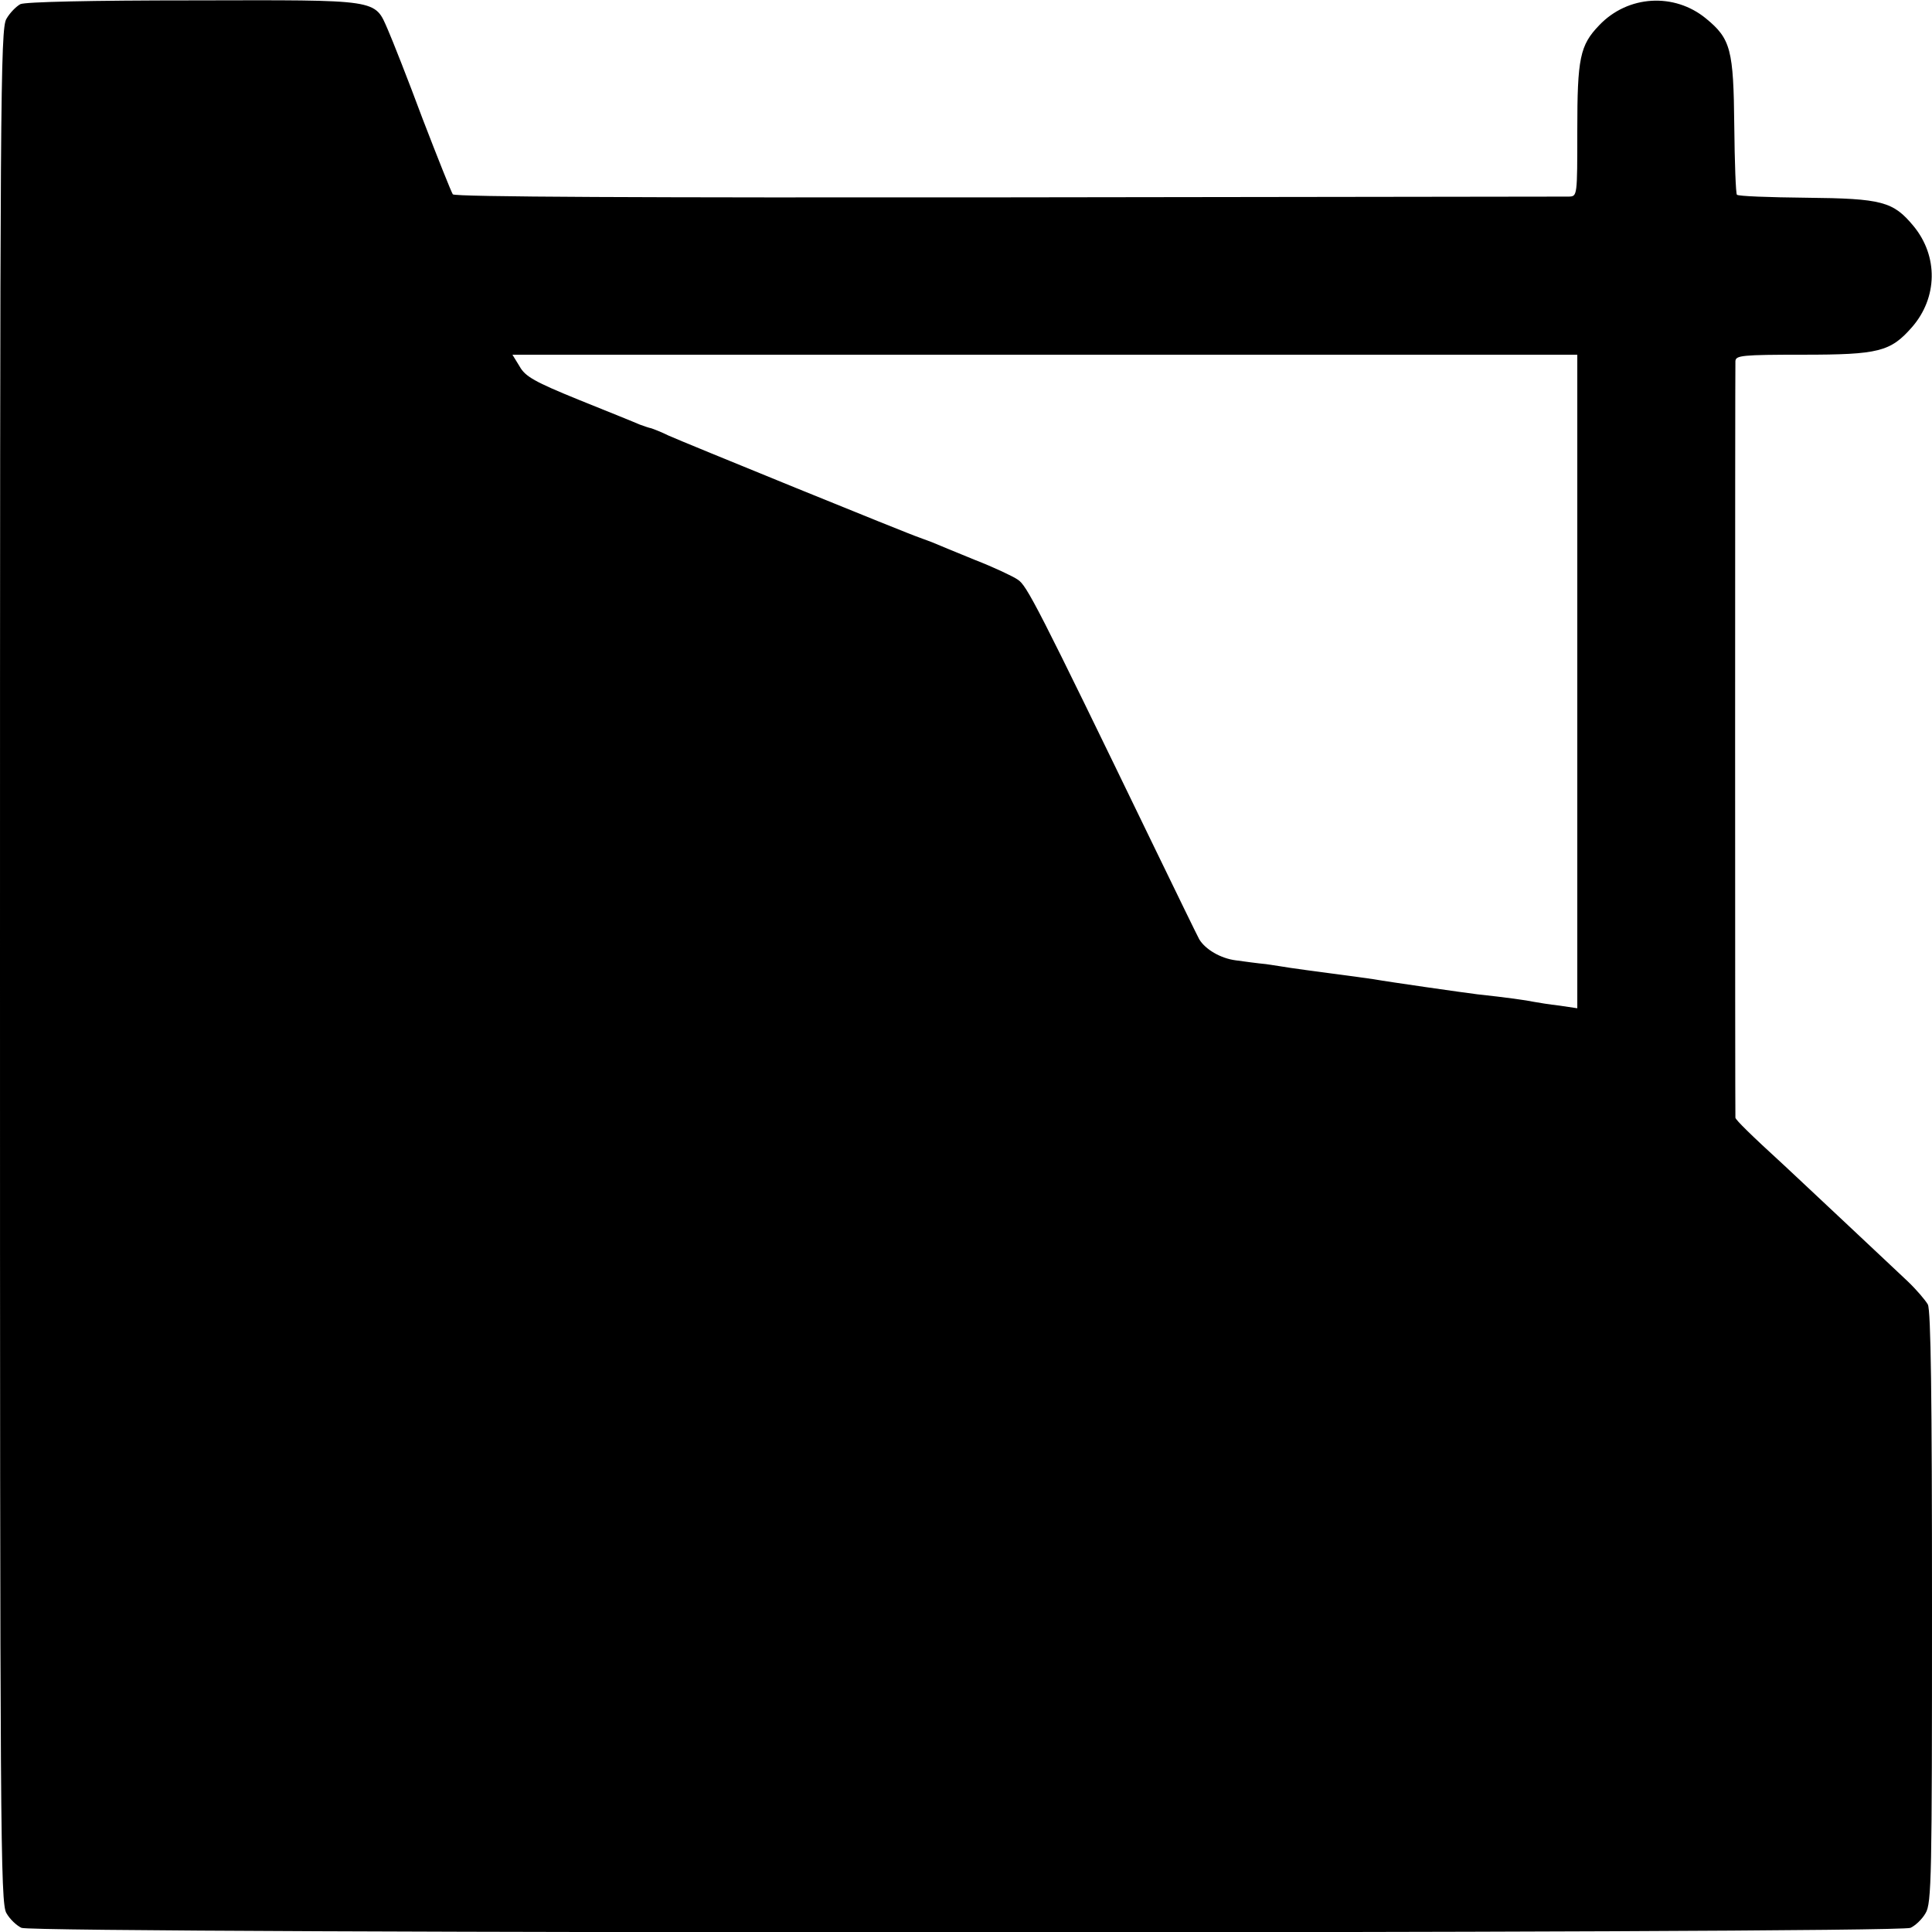 <?xml version="1.0" standalone="no"?>
<!DOCTYPE svg PUBLIC "-//W3C//DTD SVG 20010904//EN"
 "http://www.w3.org/TR/2001/REC-SVG-20010904/DTD/svg10.dtd">
<svg version="1.0" xmlns="http://www.w3.org/2000/svg"
 width="512pt" height="512pt" viewBox="0 0 512 512"
 preserveAspectRatio="xMidYMid meet">
<g transform="translate(0,512) scale(0.1,-0.1)"
fill="#000000" stroke="none">
<path d="M54 5109 c-11 -6 -28 -23 -37 -39 -16 -26 -17 -209 -17 -2510 0
-2298 1 -2484 17 -2510 9 -16 27 -33 40 -39 34 -16 4972 -16 5006 0 13 6 31
23 40 39 16 26 17 98 17 810 0 561 -3 787 -11 803 -7 12 -30 39 -53 61 -22 21
-97 91 -166 156 -69 65 -141 132 -160 150 -94 86 -130 122 -131 128 -1 9 -1
1982 0 2005 1 15 17 17 179 17 201 0 232 8 289 73 68 78 70 188 4 268 -54 65
-83 73 -284 75 -98 1 -181 4 -184 8 -3 3 -6 85 -7 183 -2 201 -9 230 -75 284
-84 69 -207 62 -283 -18 -51 -53 -58 -87 -58 -278 0 -175 0 -175 -22 -176 -13
0 -682 -1 -1486 -2 -966 -1 -1466 1 -1472 8 -4 6 -40 96 -80 200 -39 105 -81
211 -92 236 -36 82 -18 79 -515 78 -273 0 -446 -4 -459 -10z m4126 -1795 l0
-866 -47 7 c-27 3 -57 8 -68 10 -18 4 -75 12 -150 20 -33 4 -236 33 -275 40
-14 2 -63 9 -110 15 -47 6 -96 13 -110 15 -14 2 -43 7 -65 10 -22 2 -58 7 -80
10 -40 5 -81 29 -97 56 -4 7 -60 122 -124 254 -306 632 -333 684 -357 699 -13
9 -64 33 -113 52 -49 20 -100 41 -114 47 -14 5 -29 11 -35 13 -18 5 -629 254
-664 270 -18 9 -39 17 -45 19 -6 1 -20 6 -31 10 -11 5 -83 34 -160 65 -118 48
-143 62 -158 89 l-19 31 1411 0 1411 0 0 -866z"/>
</g>
</svg>
